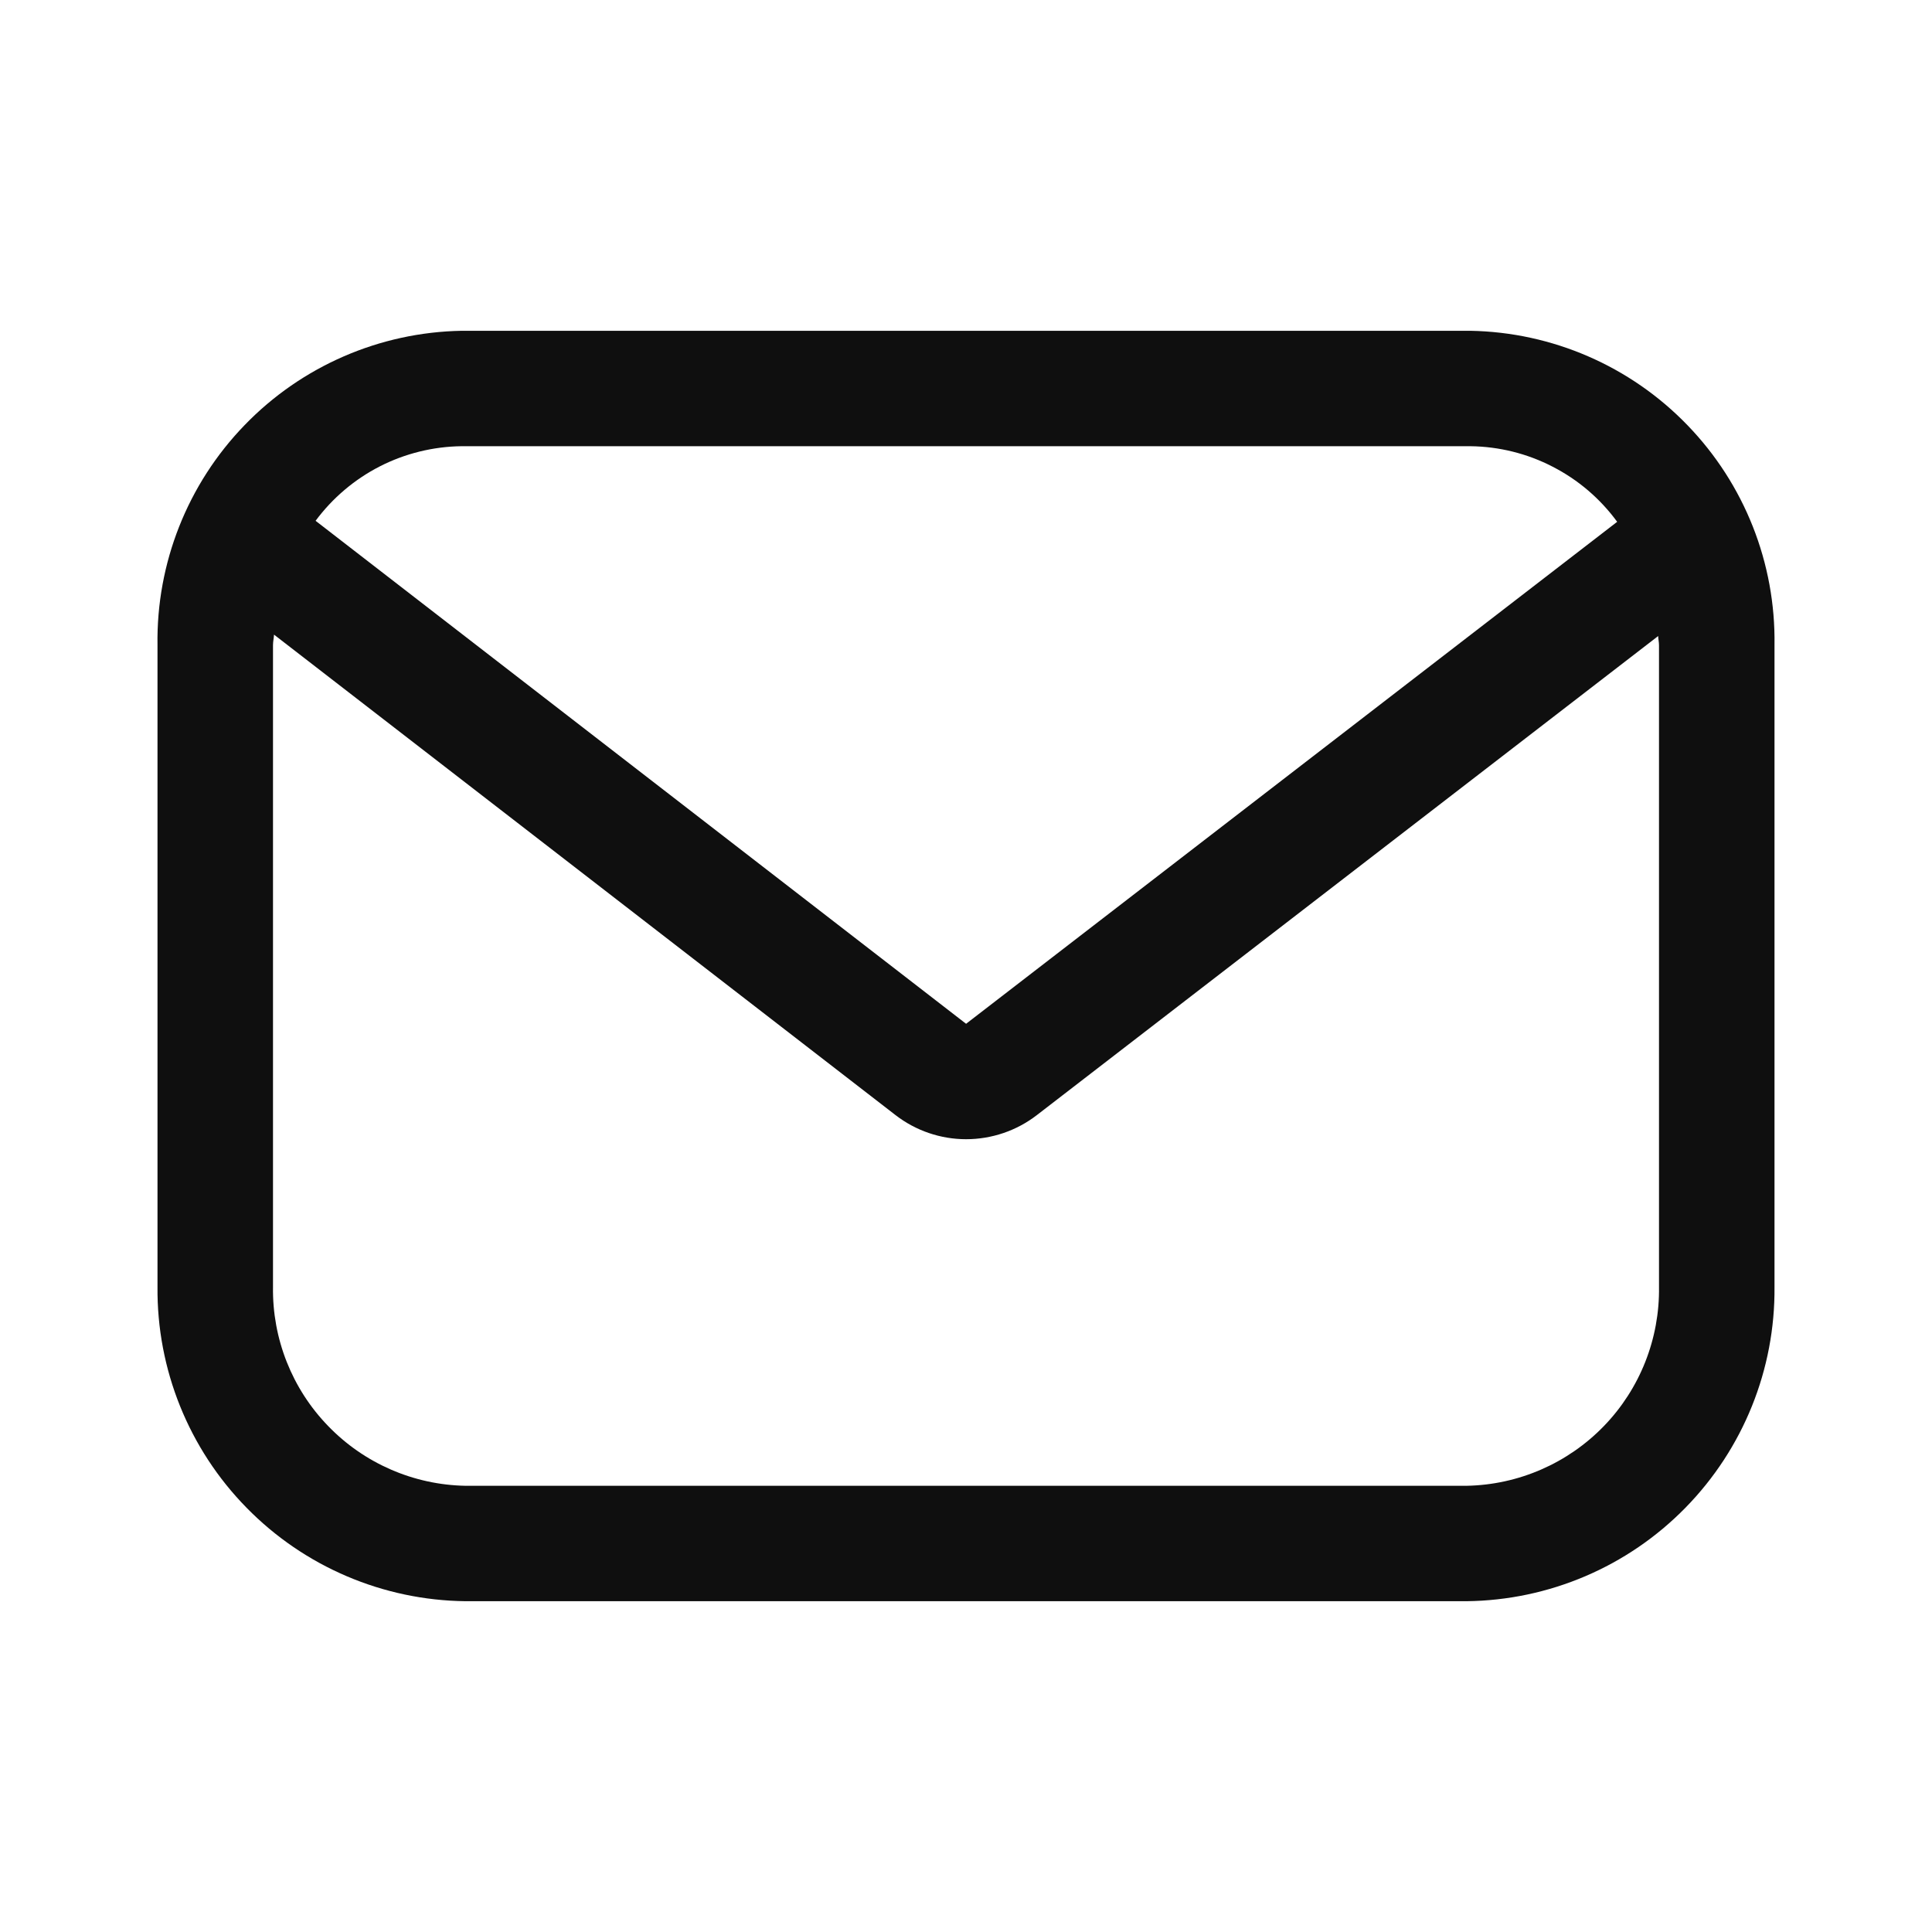 <svg width="23" height="23" viewBox="0 0 23 23" fill="none" xmlns="http://www.w3.org/2000/svg">
<path d="M17.504 3.938H5.496C4.52 3.955 3.59 4.359 2.912 5.061C2.233 5.762 1.86 6.705 1.875 7.681V15.32C1.866 16.302 2.247 17.248 2.935 17.949C3.622 18.651 4.56 19.051 5.542 19.062H17.458C18.441 19.051 19.378 18.651 20.065 17.949C20.753 17.247 21.134 16.302 21.125 15.32V7.681C21.14 6.705 20.767 5.762 20.088 5.061C19.41 4.359 18.48 3.955 17.504 3.938ZM5.496 5.312H17.504C17.845 5.316 18.181 5.399 18.484 5.556C18.788 5.712 19.05 5.936 19.252 6.212L11.501 12.188L3.757 6.2C3.959 5.928 4.221 5.706 4.522 5.552C4.824 5.398 5.157 5.316 5.496 5.312ZM19.75 15.32C19.759 15.937 19.523 16.534 19.094 16.977C18.664 17.421 18.076 17.677 17.458 17.688H5.542C4.924 17.677 4.336 17.421 3.907 16.977C3.477 16.534 3.241 15.938 3.25 15.32V7.681C3.25 7.638 3.26 7.597 3.262 7.555L10.661 13.275C10.902 13.461 11.197 13.562 11.501 13.562C11.805 13.562 12.1 13.462 12.341 13.277L19.74 7.572C19.741 7.609 19.75 7.644 19.75 7.681V15.32Z" fill="#0F0F0F"/>
</svg>
